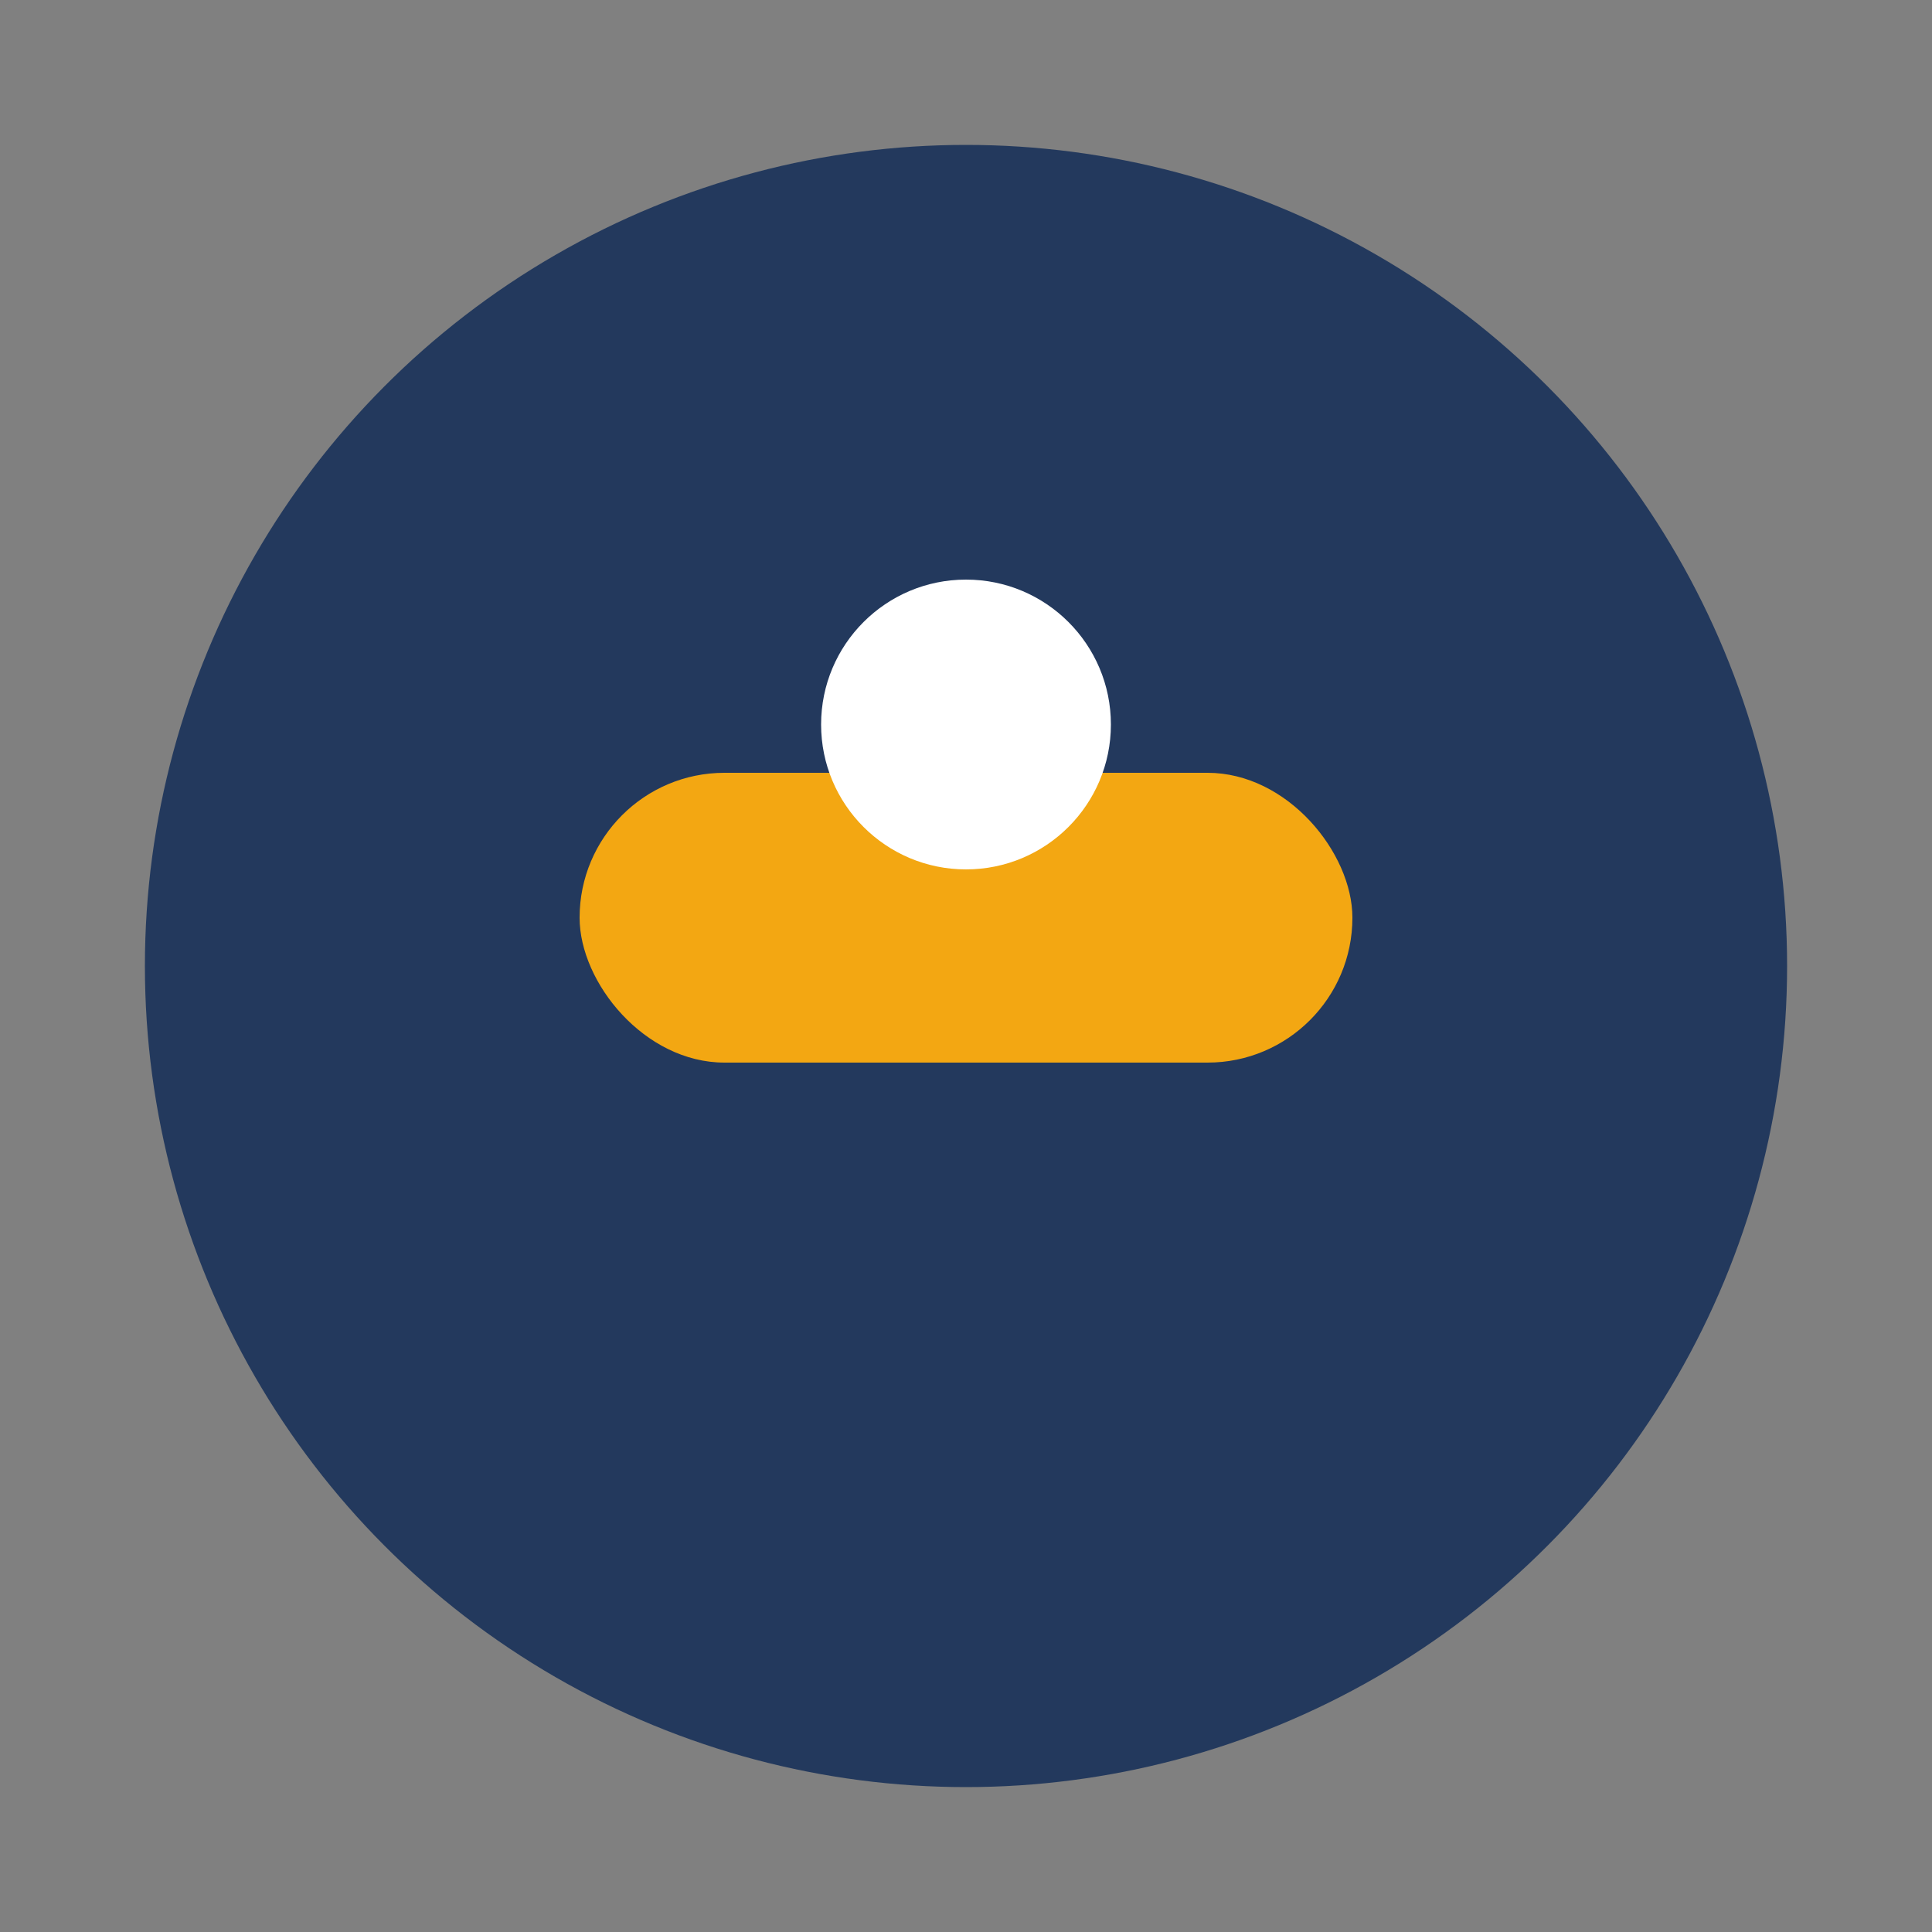 <?xml version="1.0" encoding="UTF-8"?>
<svg xmlns="http://www.w3.org/2000/svg" width="40" height="40" viewBox="0 0 40 40"><rect x="0" y="0" width="40" height="40" fill="#808080" stroke="none"/><circle cx="20" cy="20" r="17" fill="#23395d"/><rect x="12" y="16" width="16" height="6" rx="3" fill="#f3a712"/><circle cx="20" cy="15" r="3" fill="#fff"/></svg>